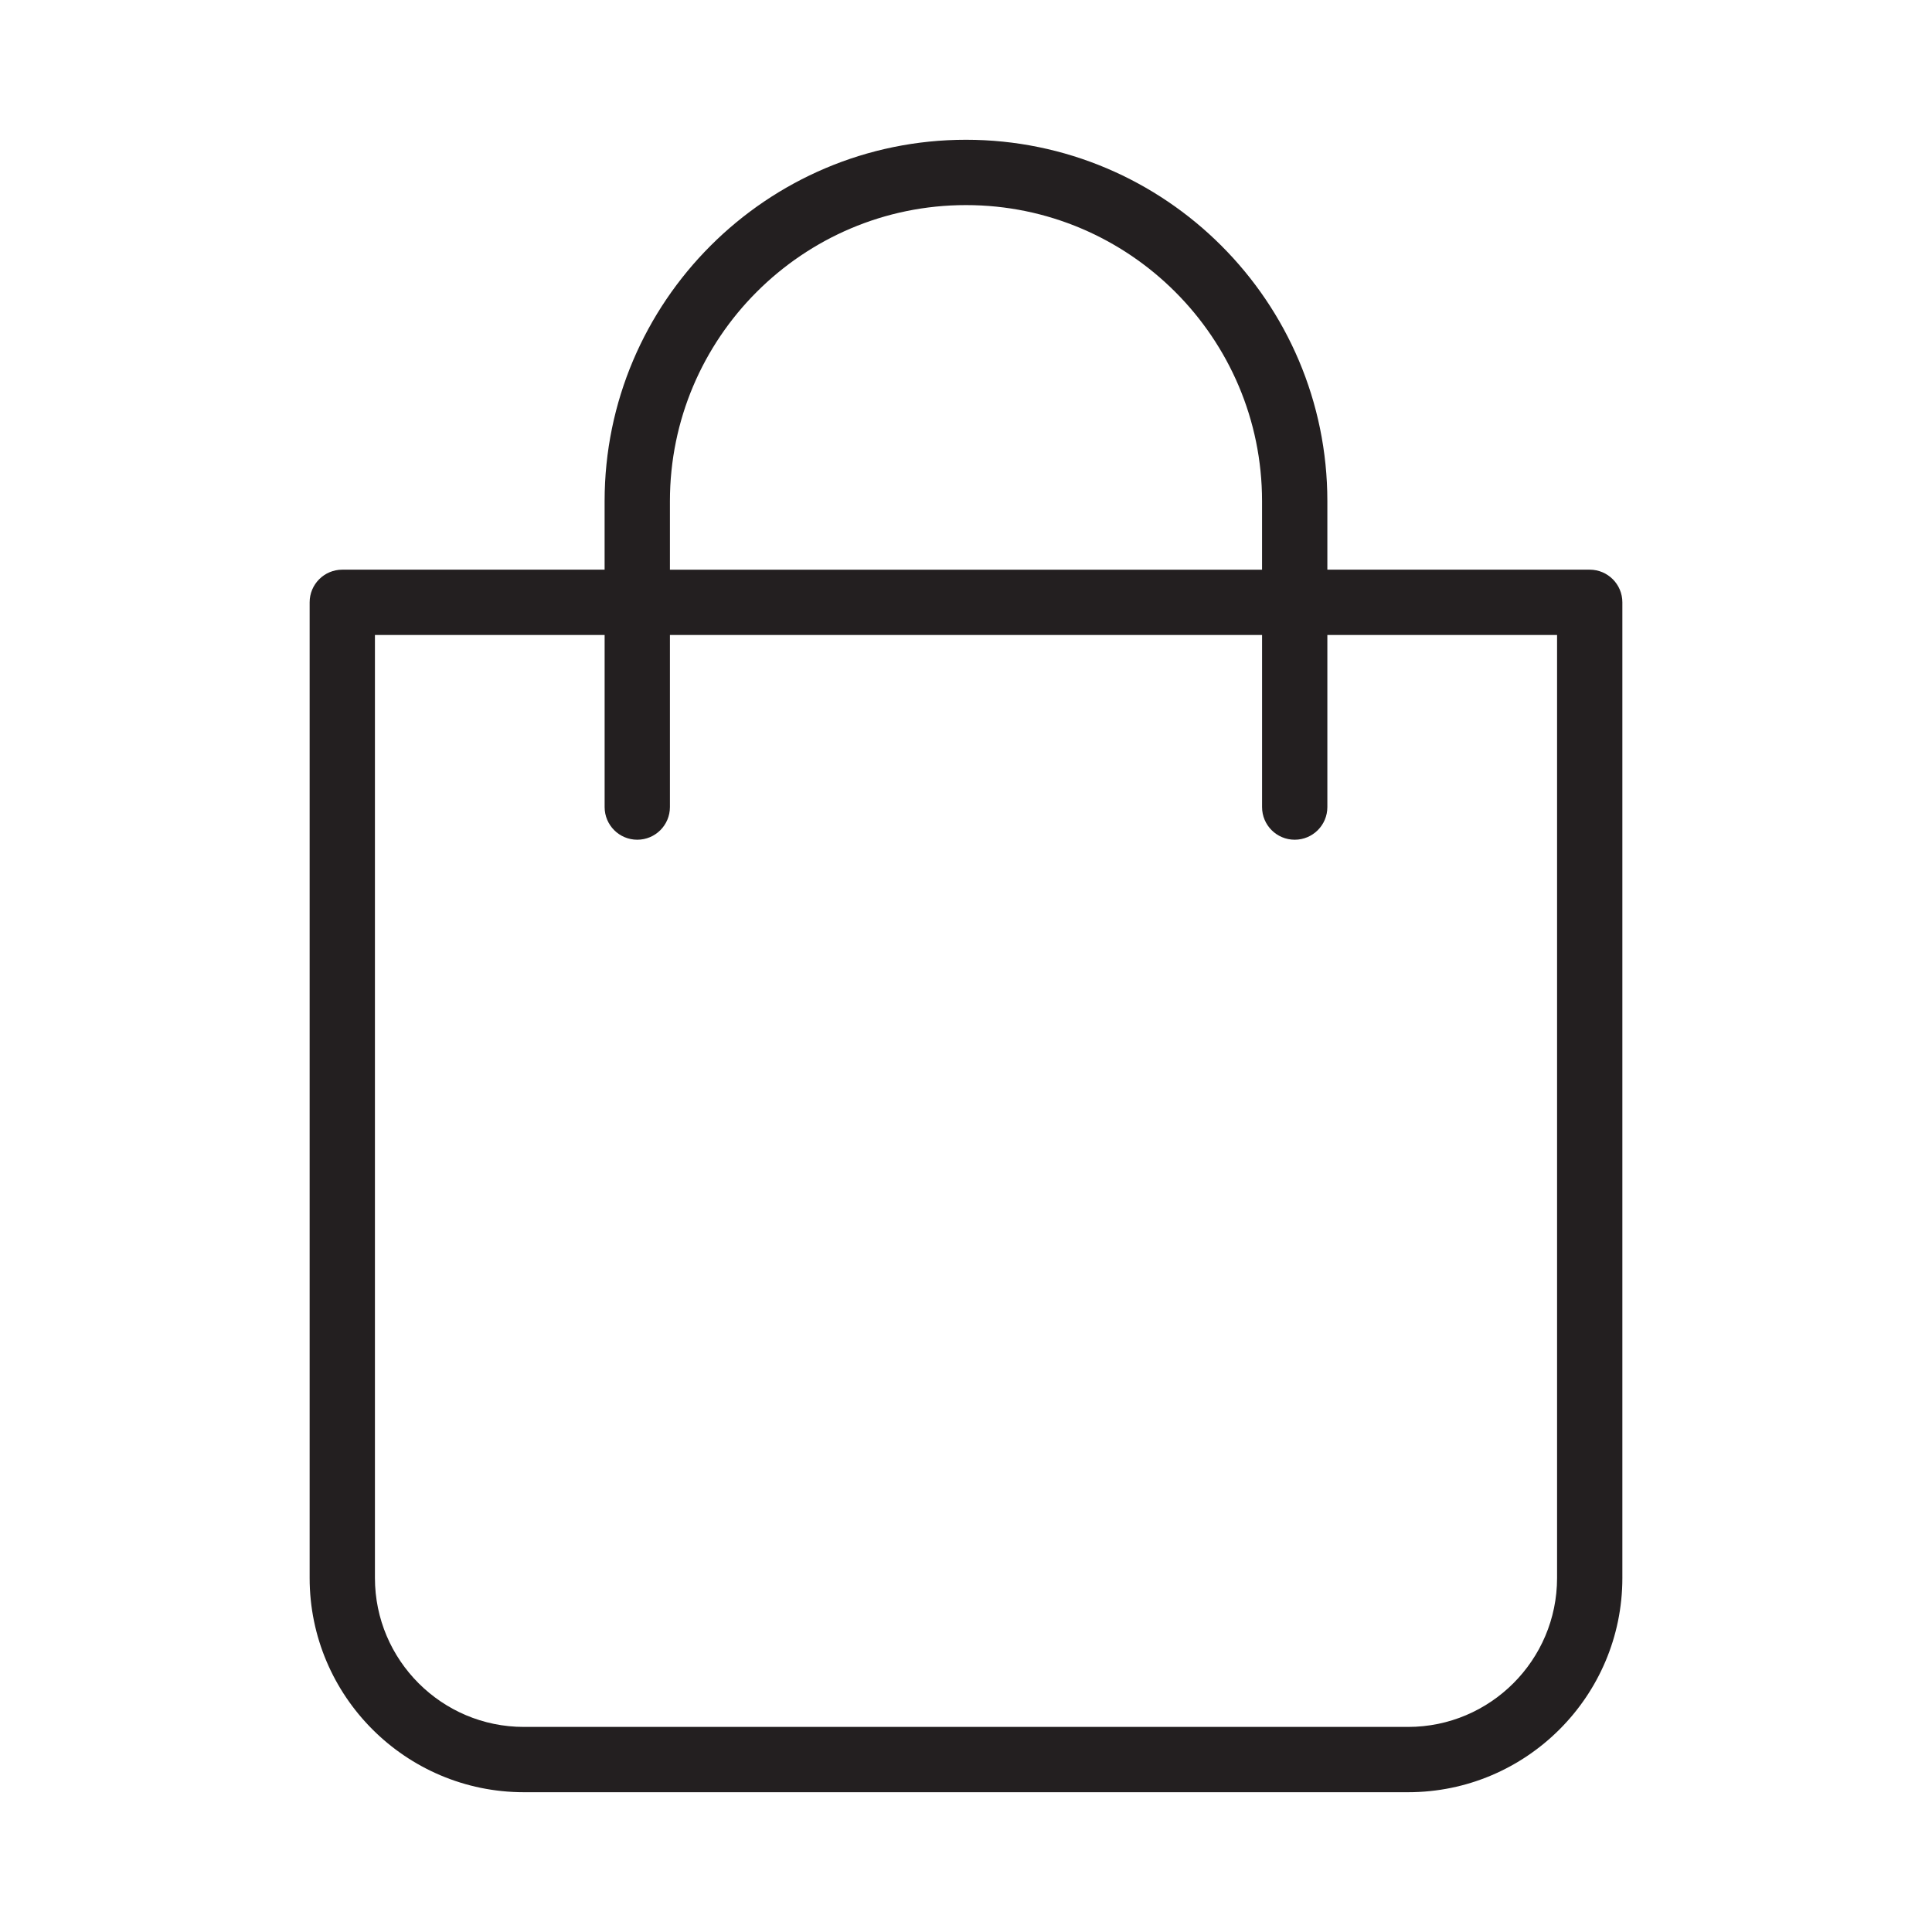 <?xml version="1.0" encoding="utf-8"?>
<!-- Generator: Adobe Illustrator 27.5.0, SVG Export Plug-In . SVG Version: 6.00 Build 0)  -->
<svg version="1.1" id="Layer_1" xmlns="http://www.w3.org/2000/svg" xmlns:xlink="http://www.w3.org/1999/xlink" x="0px" y="0px"
	 viewBox="0 0 1080 1080" style="enable-background:new 0 0 1080 1080;" xml:space="preserve">
<style type="text/css">
	.st0{fill:#231F20;}
</style>
<path class="st0" d="M888.66,318.45H742v-38.31c0-111.39-90.62-202.01-202.01-202.01c-111.39,0-202.01,90.62-202.01,202.01v38.31
	H191.34c-10.08,0-18.25,8.17-18.25,18.25V882.1c0,66.04,53.72,119.76,119.76,119.76h494.29c66.04,0,119.77-53.72,119.77-119.76
	V336.71C906.91,326.63,898.74,318.45,888.66,318.45z M374.49,280.15c0-91.26,74.24-165.5,165.5-165.5s165.5,74.24,165.5,165.5v38.31
	H374.49V280.15z M870.41,882.1c0,45.91-37.35,83.26-83.27,83.26H292.85c-45.91,0-83.26-37.35-83.26-83.26V354.96h128.4v96.2
	c0,10.08,8.17,18.25,18.25,18.25c10.08,0,18.25-8.17,18.25-18.25v-96.2H705.5v96.2c0,10.08,8.17,18.25,18.25,18.25
	S742,461.24,742,451.16v-96.2h128.41V882.1z"/>
</svg>
